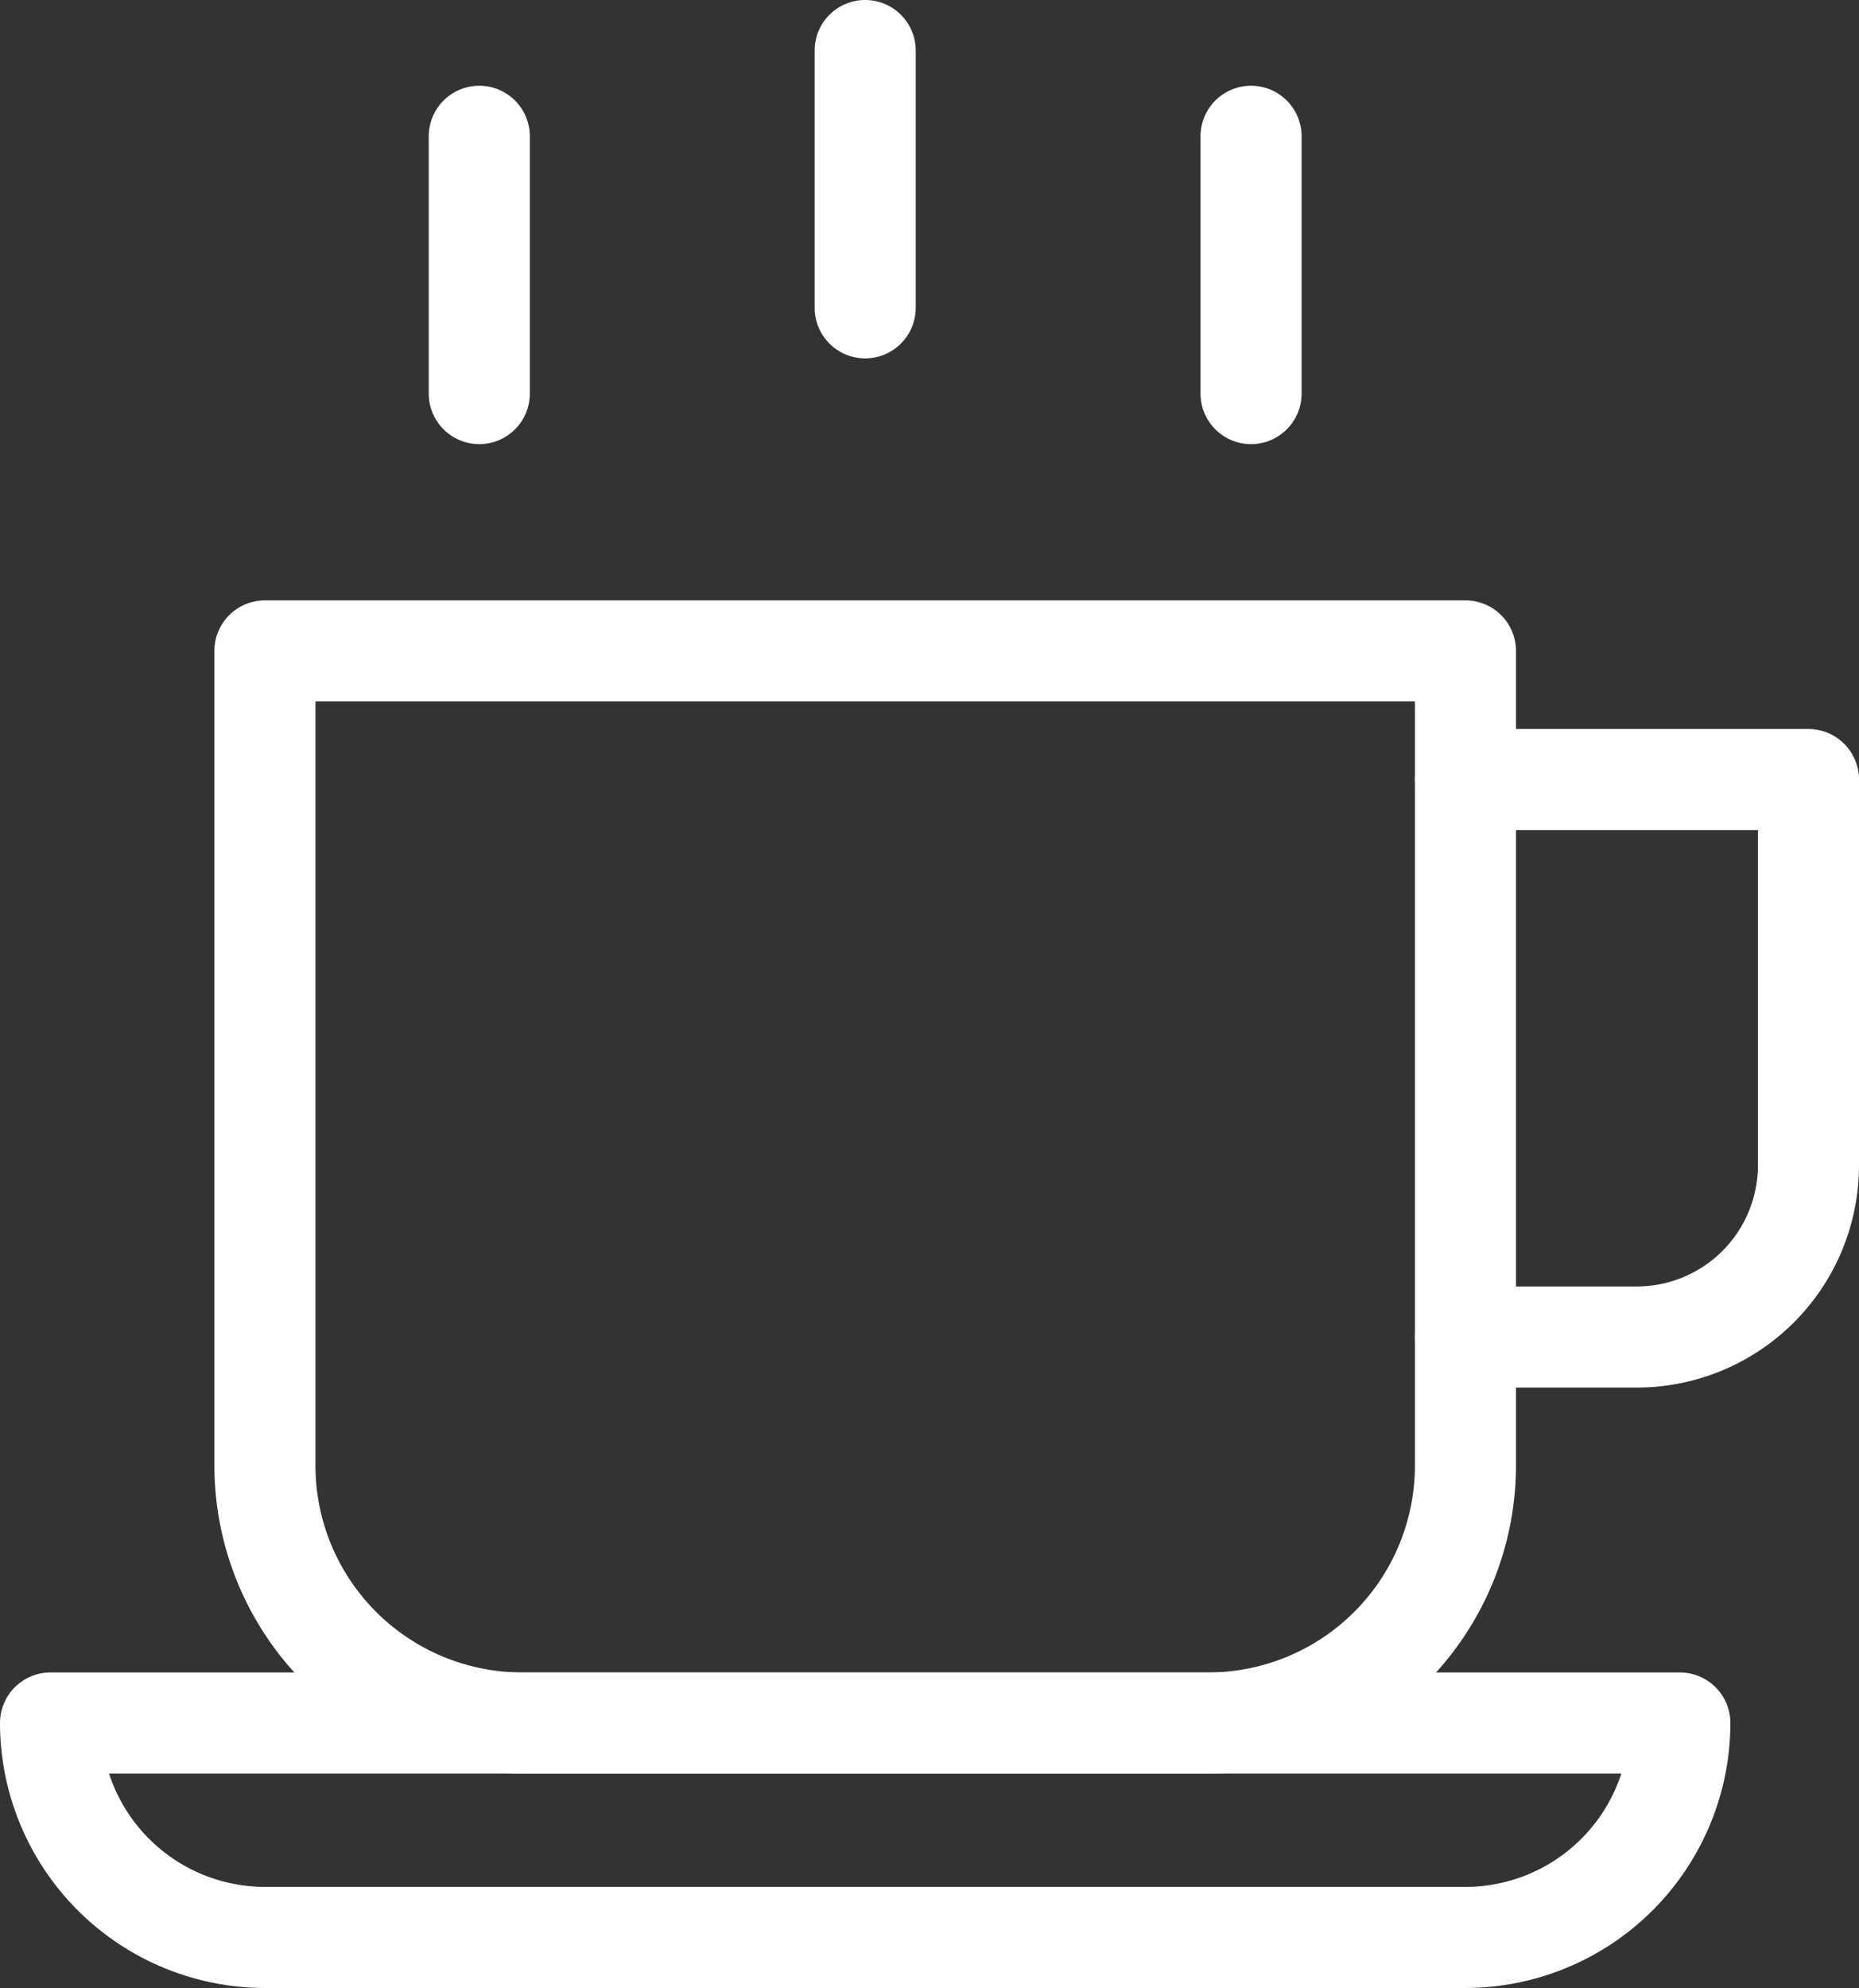 <?xml version="1.0" encoding="UTF-8"?>
<svg xmlns="http://www.w3.org/2000/svg" width="55.182" height="59" viewBox="0 0 55.182 59">
  <rect x="0" y="0" width="55.182" height="59" fill="#333333" stroke="none"/>
  <g transform="translate(-2.5 -0.5)">
    <g transform="translate(4 2)">
      <path d="M42.091,37.045H37a1.5,1.5,0,0,1,0-3h5.091a3.6,3.6,0,0,0,3.591-3.591V20.5H37a1.5,1.5,0,0,1,0-3H47.182a1.5,1.5,0,0,1,1.5,1.5V30.455A6.6,6.6,0,0,1,42.091,37.045Z" transform="translate(5 2.636)" fill="#fff"></path>
      <path d="M0,9.136a1.5,1.5,0,0,1-1.5-1.5V0A1.5,1.5,0,0,1,0-1.5,1.5,1.5,0,0,1,1.5,0V7.636A1.5,1.5,0,0,1,0,9.136Z" transform="translate(24.182)" fill="#fff"></path>
      <path d="M0,9.136a1.5,1.5,0,0,1-1.5-1.5V0A1.5,1.5,0,0,1,0-1.5,1.5,1.5,0,0,1,1.5,0V7.636A1.5,1.5,0,0,1,0,9.136Z" transform="translate(12.727 2.545)" fill="#fff"></path>
      <path d="M0,9.136a1.5,1.5,0,0,1-1.5-1.5V0A1.5,1.5,0,0,1,0-1.5,1.5,1.5,0,0,1,1.5,0V7.636A1.5,1.5,0,0,1,0,9.136Z" transform="translate(35.636 2.545)" fill="#fff"></path>
      <path d="M37,49.318H16.636A9.147,9.147,0,0,1,7.5,40.182V16A1.5,1.5,0,0,1,9,14.5H44.636a1.5,1.5,0,0,1,1.5,1.5V40.182A9.147,9.147,0,0,1,37,49.318ZM10.5,17.5V40.182a6.143,6.143,0,0,0,6.136,6.136H37a6.143,6.143,0,0,0,6.136-6.136V17.5Z" transform="translate(-2.636 1.818)" fill="#fff"></path>
      <path d="M4,39.5H52.364a1.5,1.5,0,0,1,1.5,1.5A7.873,7.873,0,0,1,46,48.864H10.364A7.873,7.873,0,0,1,2.5,41,1.5,1.5,0,0,1,4,39.5Zm46.627,3H5.737a4.872,4.872,0,0,0,4.627,3.364H46A4.872,4.872,0,0,0,50.627,42.5Z" transform="translate(-4 8.636)" fill="#fff"></path>
    </g>
  </g>
</svg>

